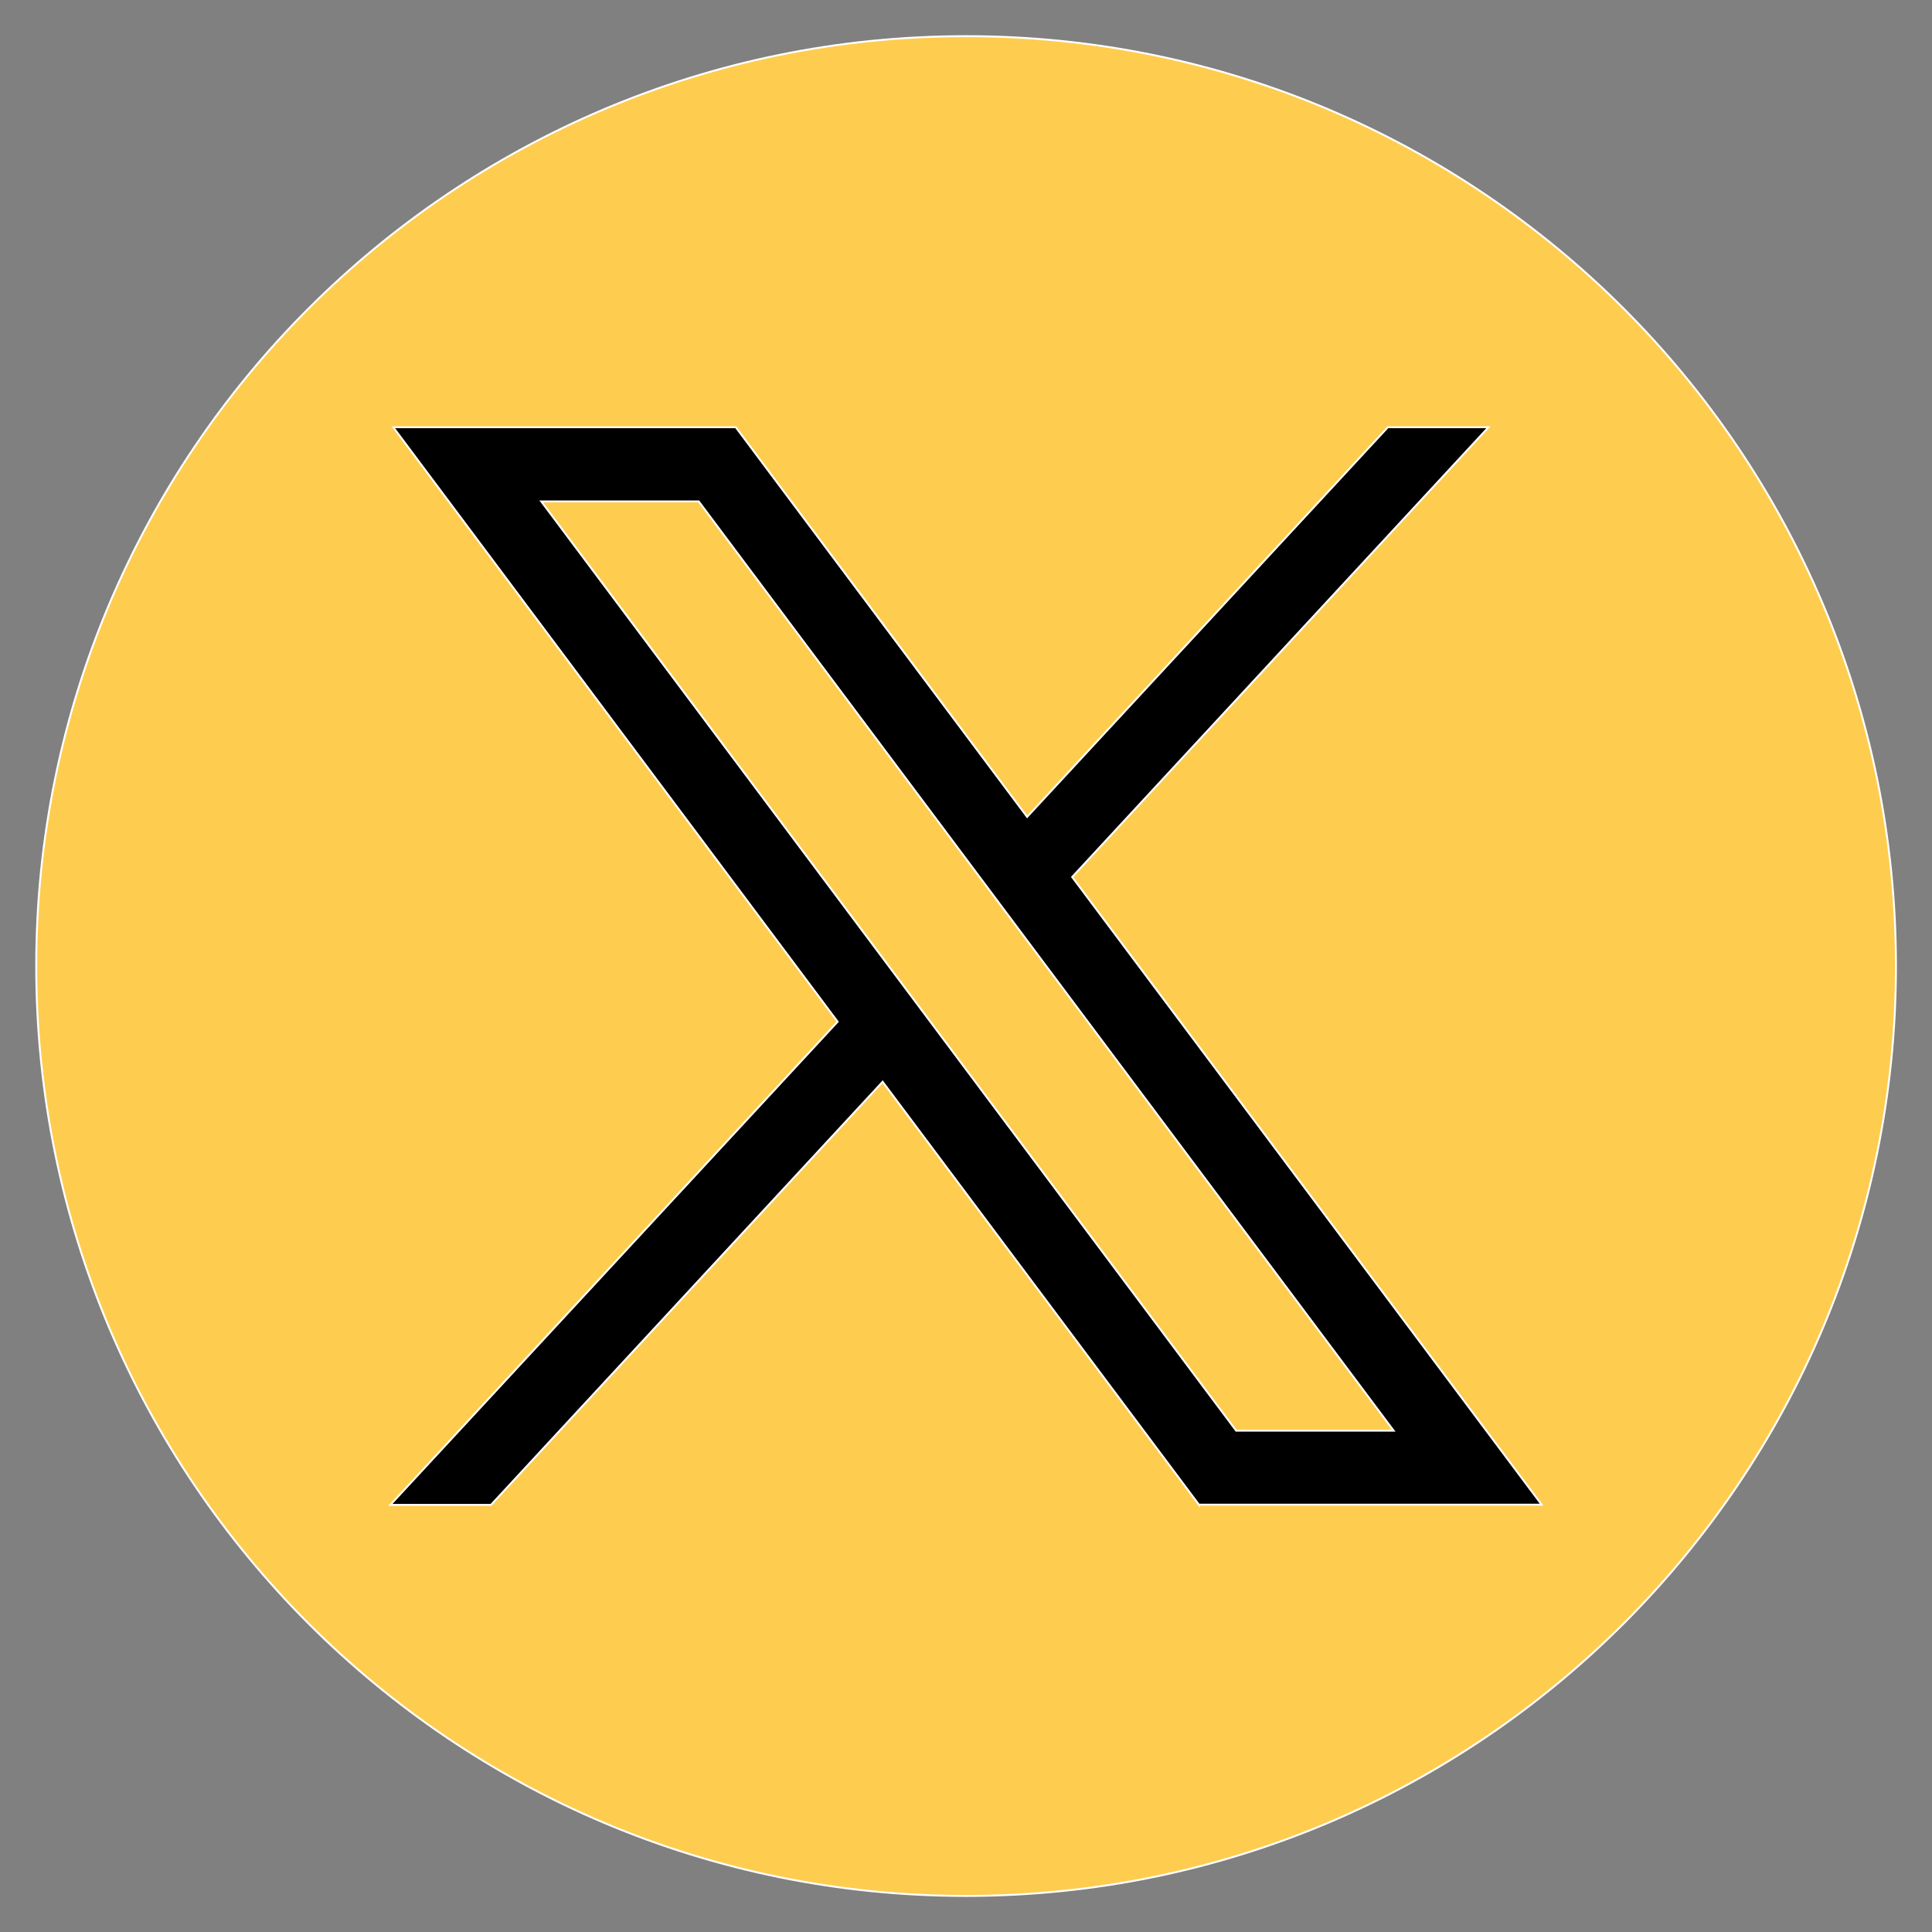 <svg xmlns="http://www.w3.org/2000/svg" xmlns:xlink="http://www.w3.org/1999/xlink" width="200" zoomAndPan="magnify" viewBox="0 0 150 150" height="200" preserveAspectRatio="xMidYMid meet" version="1.0"><rect x="0" y="0" width="150" height="150" fill="#808080" stroke="none"/><defs><clipPath id="ea2f181ef9"><path d="M 7.785 7.785 L 142.215 7.785 L 142.215 142.215 L 7.785 142.215 Z M 7.785 7.785 " clip-rule="nonzero"/></clipPath><clipPath id="042663c520"><path d="M 75 7.785 C 37.879 7.785 7.785 37.879 7.785 75 C 7.785 112.121 37.879 142.215 75 142.215 C 112.121 142.215 142.215 112.121 142.215 75 C 142.215 37.879 112.121 7.785 75 7.785 Z M 75 7.785 " clip-rule="nonzero"/></clipPath></defs><g clip-path="url(#ea2f181ef9)"><g clip-path="url(#042663c520)"><path fill="#000000" d="M 7.785 7.785 L 142.215 7.785 L 142.215 142.215 L 7.785 142.215 Z M 7.785 7.785 " fill-opacity="1" fill-rule="nonzero"/></g></g><path stroke-linecap="butt" transform="matrix(0.15, 0, 0, 0.15, -50.138, -16.586)" fill-opacity="1" fill="#fecc4f" fill-rule="nonzero" stroke-linejoin="miter" d="M 614.408 370.102 L 974.098 851.095 L 1055.6 851.095 L 695.91 370.102 Z M 614.408 370.102 " stroke="#ffffff" stroke-width="1" stroke-opacity="1" stroke-miterlimit="10"/><path stroke-linecap="butt" transform="matrix(0.15, 0, 0, 0.15, -50.138, -16.586)" fill-opacity="1" fill="#fecc4f" fill-rule="nonzero" stroke-linejoin="miter" d="M 834.288 129.292 C 568.412 129.292 353.01 344.79 353.01 610.598 C 353.01 876.406 568.49 1091.905 834.288 1091.905 C 1100.112 1091.905 1315.593 876.406 1315.593 610.598 C 1315.593 344.79 1100.112 129.292 834.288 129.292 Z M 954.888 889.492 L 791.104 670.501 L 588.404 889.492 L 536.291 889.492 L 767.806 639.403 L 537.8 331.705 L 715.094 331.705 L 865.889 533.387 L 1052.606 331.705 L 1104.693 331.705 L 889.213 564.511 L 1132.208 889.388 L 954.888 889.388 Z M 954.888 889.492 " stroke="#ffffff" stroke-width="1" stroke-opacity="1" stroke-miterlimit="10"/></svg>